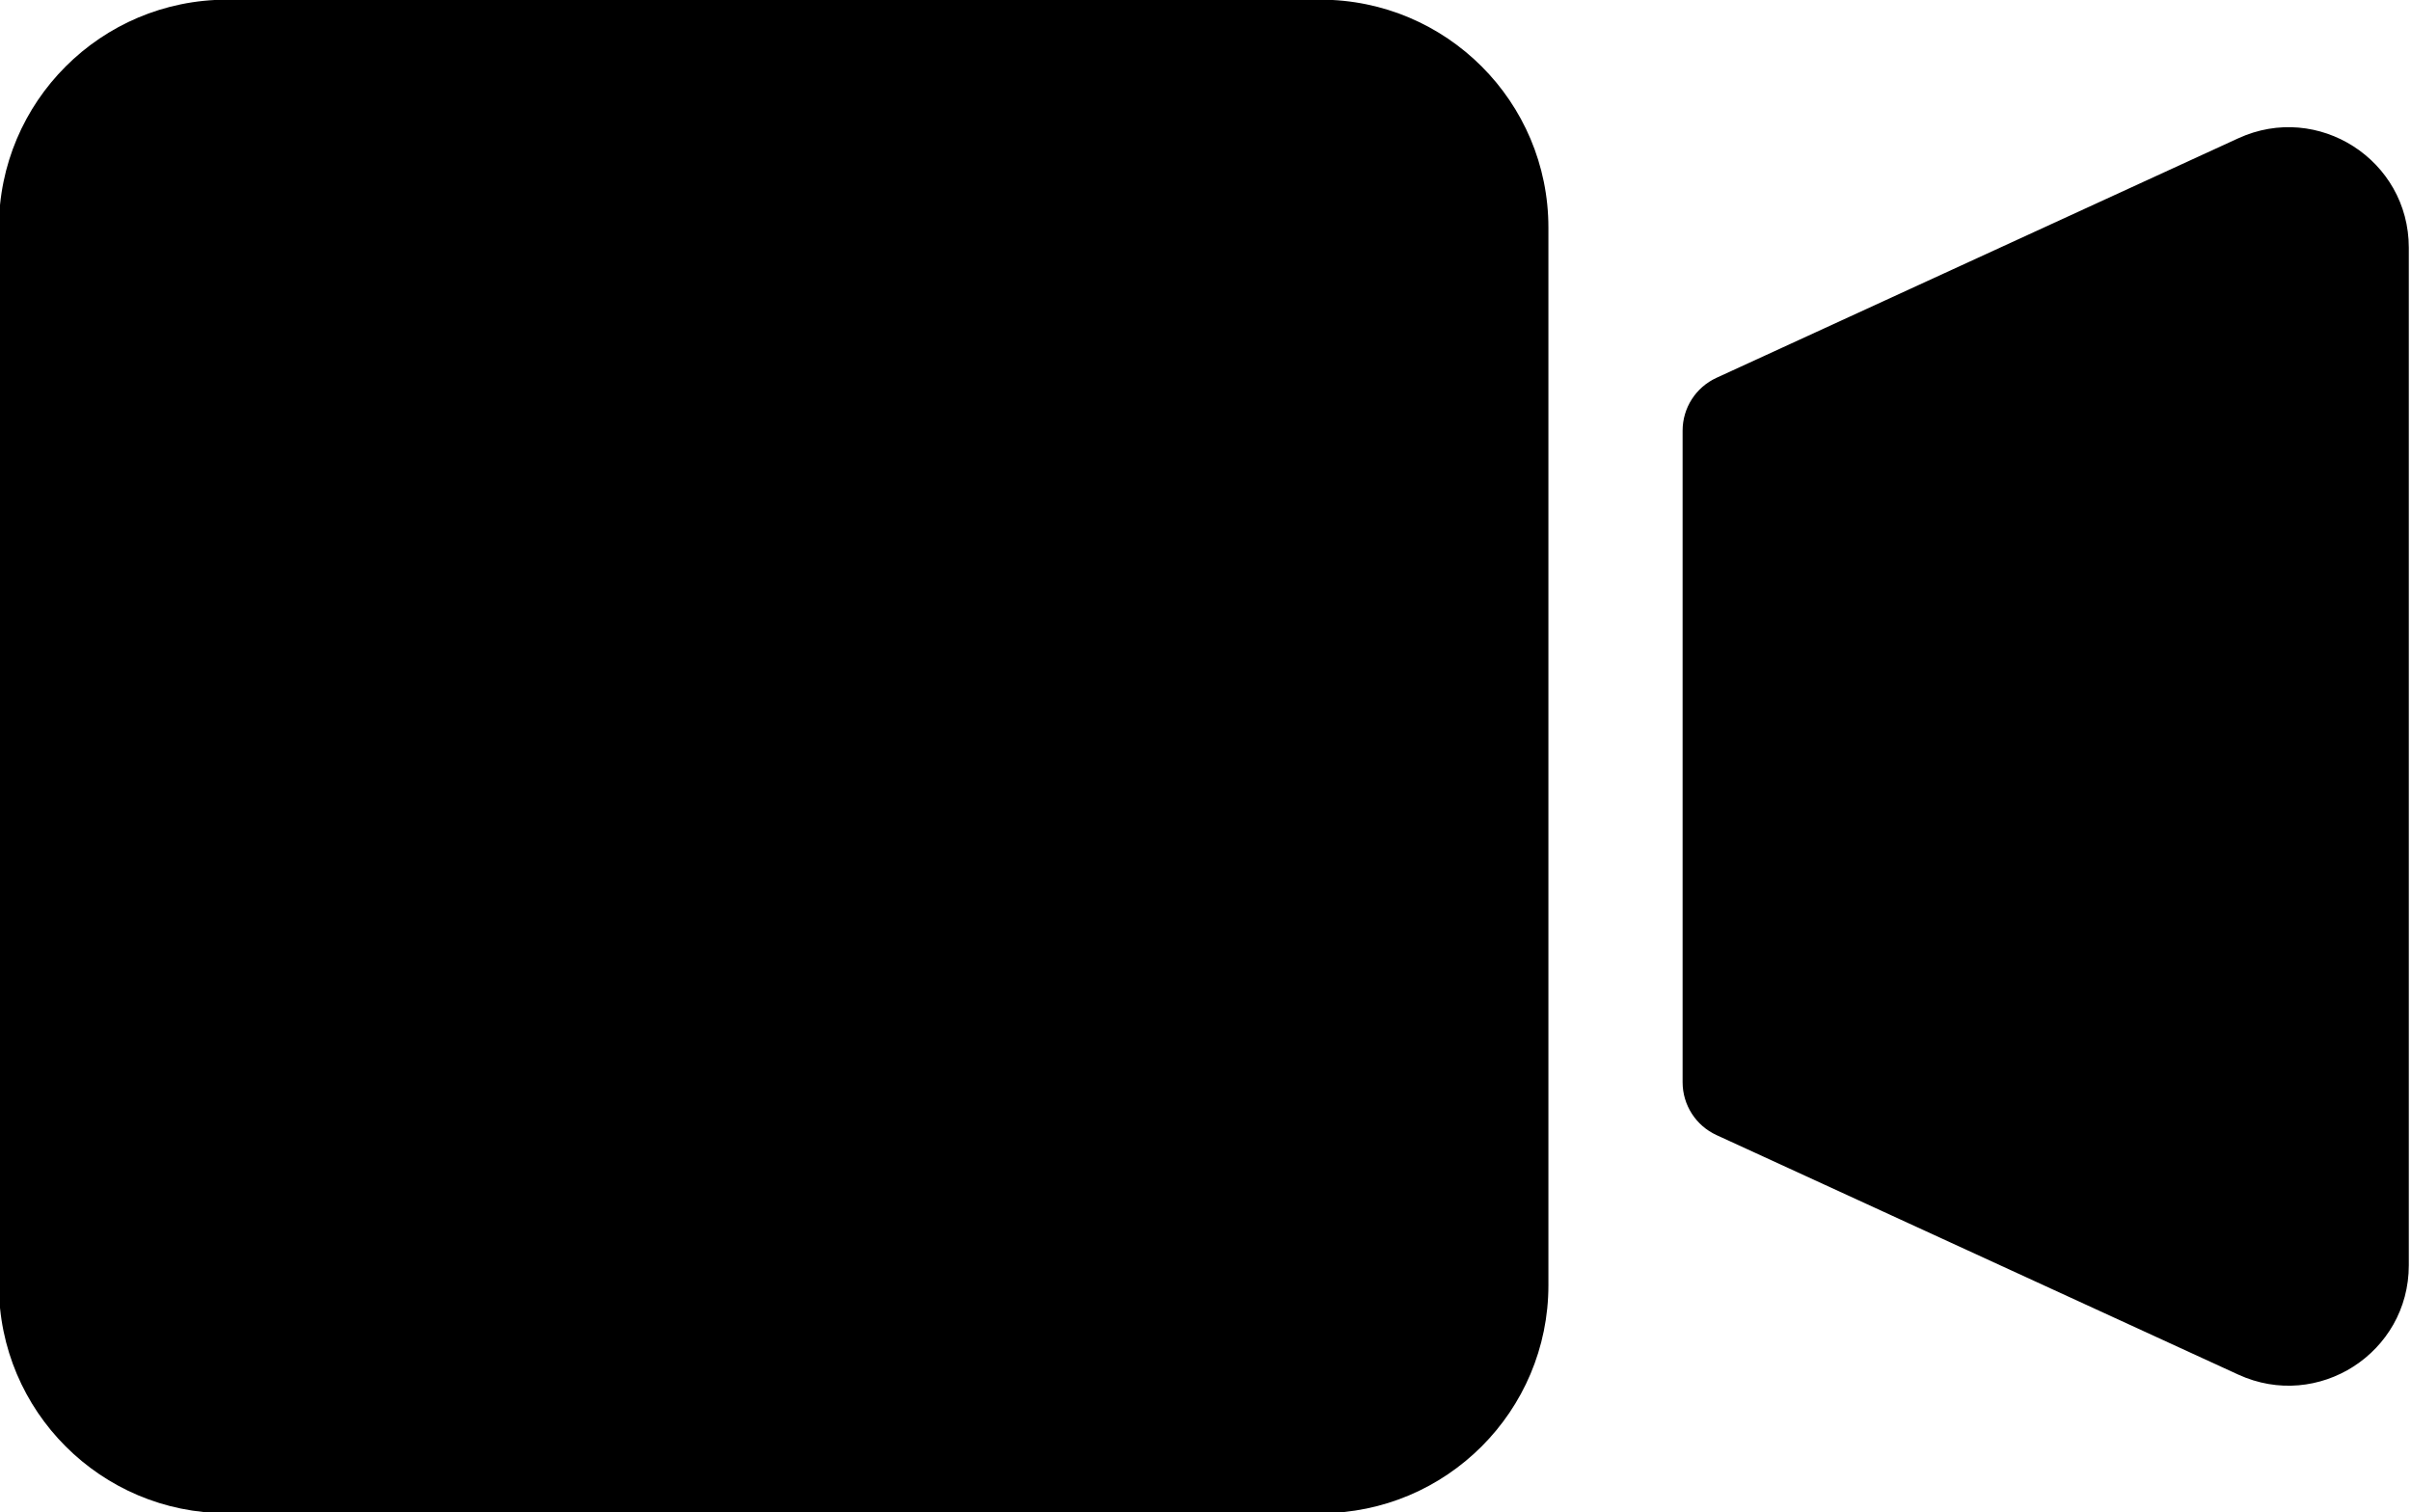 <?xml version="1.0" encoding="UTF-8"?><svg xmlns="http://www.w3.org/2000/svg" xmlns:xlink="http://www.w3.org/1999/xlink" height="27.6" preserveAspectRatio="xMidYMid meet" version="1.0" viewBox="25.5 36.4 44.0 27.6" width="44.0" zoomAndPan="magnify"><g><g id="change1_2"><path d="M49.597,36.394H29.641c-2.298,0-4.161,1.863-4.161,4.161v19.303c0,2.298,1.863,4.161,4.161,4.161h19.956 c2.298,0,4.161-1.863,4.161-4.161V40.555C53.759,38.257,51.896,36.394,49.597,36.394z"/></g><g id="change1_1"><path d="M66.348,38.924l-9.523,4.372c-0.377,0.173-0.618,0.549-0.618,0.964v11.893c0,0.414,0.241,0.791,0.618,0.964l9.523,4.372 c1.455,0.668,3.112-0.395,3.112-1.996V40.92C69.46,39.319,67.803,38.256,66.348,38.924z"/></g></g></svg>